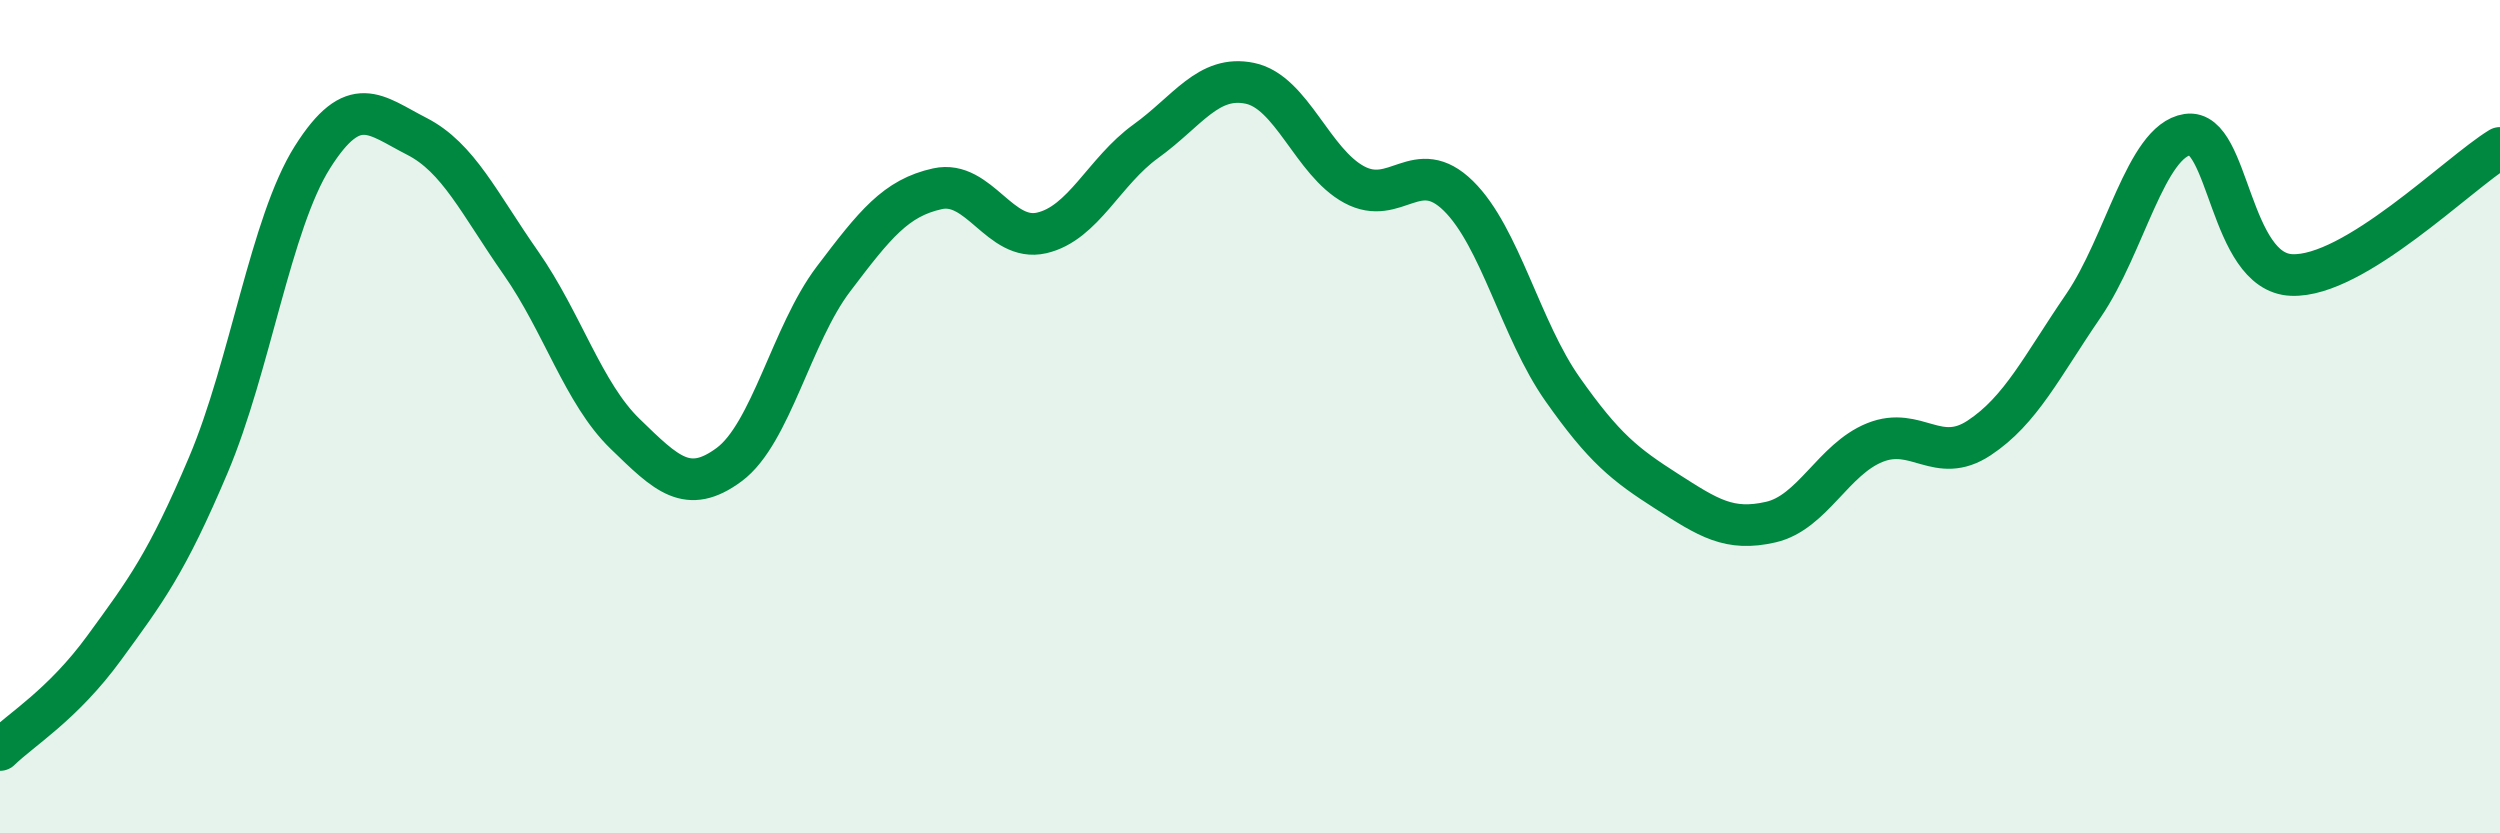 
    <svg width="60" height="20" viewBox="0 0 60 20" xmlns="http://www.w3.org/2000/svg">
      <path
        d="M 0,18 C 0.5,17.51 1.5,16.92 2.5,15.55 C 3.5,14.18 4,13.52 5,11.16 C 6,8.8 6.5,5.35 7.5,3.77 C 8.5,2.19 9,2.76 10,3.27 C 11,3.78 11.5,4.88 12.5,6.31 C 13.5,7.74 14,9.44 15,10.41 C 16,11.38 16.5,11.89 17.5,11.15 C 18.5,10.41 19,8.02 20,6.7 C 21,5.38 21.5,4.75 22.5,4.53 C 23.5,4.31 24,5.82 25,5.59 C 26,5.36 26.5,4.11 27.5,3.39 C 28.5,2.67 29,1.79 30,2 C 31,2.21 31.5,3.89 32.5,4.43 C 33.5,4.97 34,3.72 35,4.7 C 36,5.68 36.5,7.92 37.5,9.34 C 38.5,10.76 39,11.15 40,11.79 C 41,12.43 41.5,12.76 42.5,12.53 C 43.5,12.3 44,11.02 45,10.62 C 46,10.22 46.5,11.17 47.5,10.51 C 48.5,9.85 49,8.8 50,7.34 C 51,5.88 51.5,3.38 52.5,3.23 C 53.5,3.08 53.5,6.54 55,6.6 C 56.5,6.66 59,4.16 60,3.55L60 20L0 20Z"
        fill="#008740"
        opacity="0.1"
        stroke-linecap="round"
        stroke-linejoin="round"
      />
      <path
        d="M 0,18 C 0.5,17.51 1.5,16.92 2.5,15.55 C 3.5,14.18 4,13.52 5,11.16 C 6,8.8 6.5,5.35 7.5,3.77 C 8.5,2.19 9,2.76 10,3.27 C 11,3.78 11.5,4.88 12.5,6.31 C 13.5,7.74 14,9.44 15,10.41 C 16,11.38 16.5,11.89 17.5,11.15 C 18.5,10.41 19,8.02 20,6.7 C 21,5.38 21.5,4.75 22.5,4.53 C 23.5,4.31 24,5.82 25,5.59 C 26,5.36 26.5,4.11 27.5,3.39 C 28.5,2.67 29,1.79 30,2 C 31,2.21 31.5,3.89 32.5,4.43 C 33.5,4.97 34,3.72 35,4.7 C 36,5.68 36.5,7.92 37.5,9.34 C 38.5,10.76 39,11.15 40,11.79 C 41,12.43 41.5,12.76 42.5,12.53 C 43.5,12.3 44,11.02 45,10.62 C 46,10.22 46.5,11.17 47.5,10.51 C 48.5,9.85 49,8.8 50,7.34 C 51,5.88 51.5,3.38 52.5,3.23 C 53.5,3.08 53.5,6.54 55,6.6 C 56.5,6.66 59,4.16 60,3.55"
        stroke="#008740"
        stroke-width="1"
        fill="none"
        stroke-linecap="round"
        stroke-linejoin="round"
      />
    </svg>
  